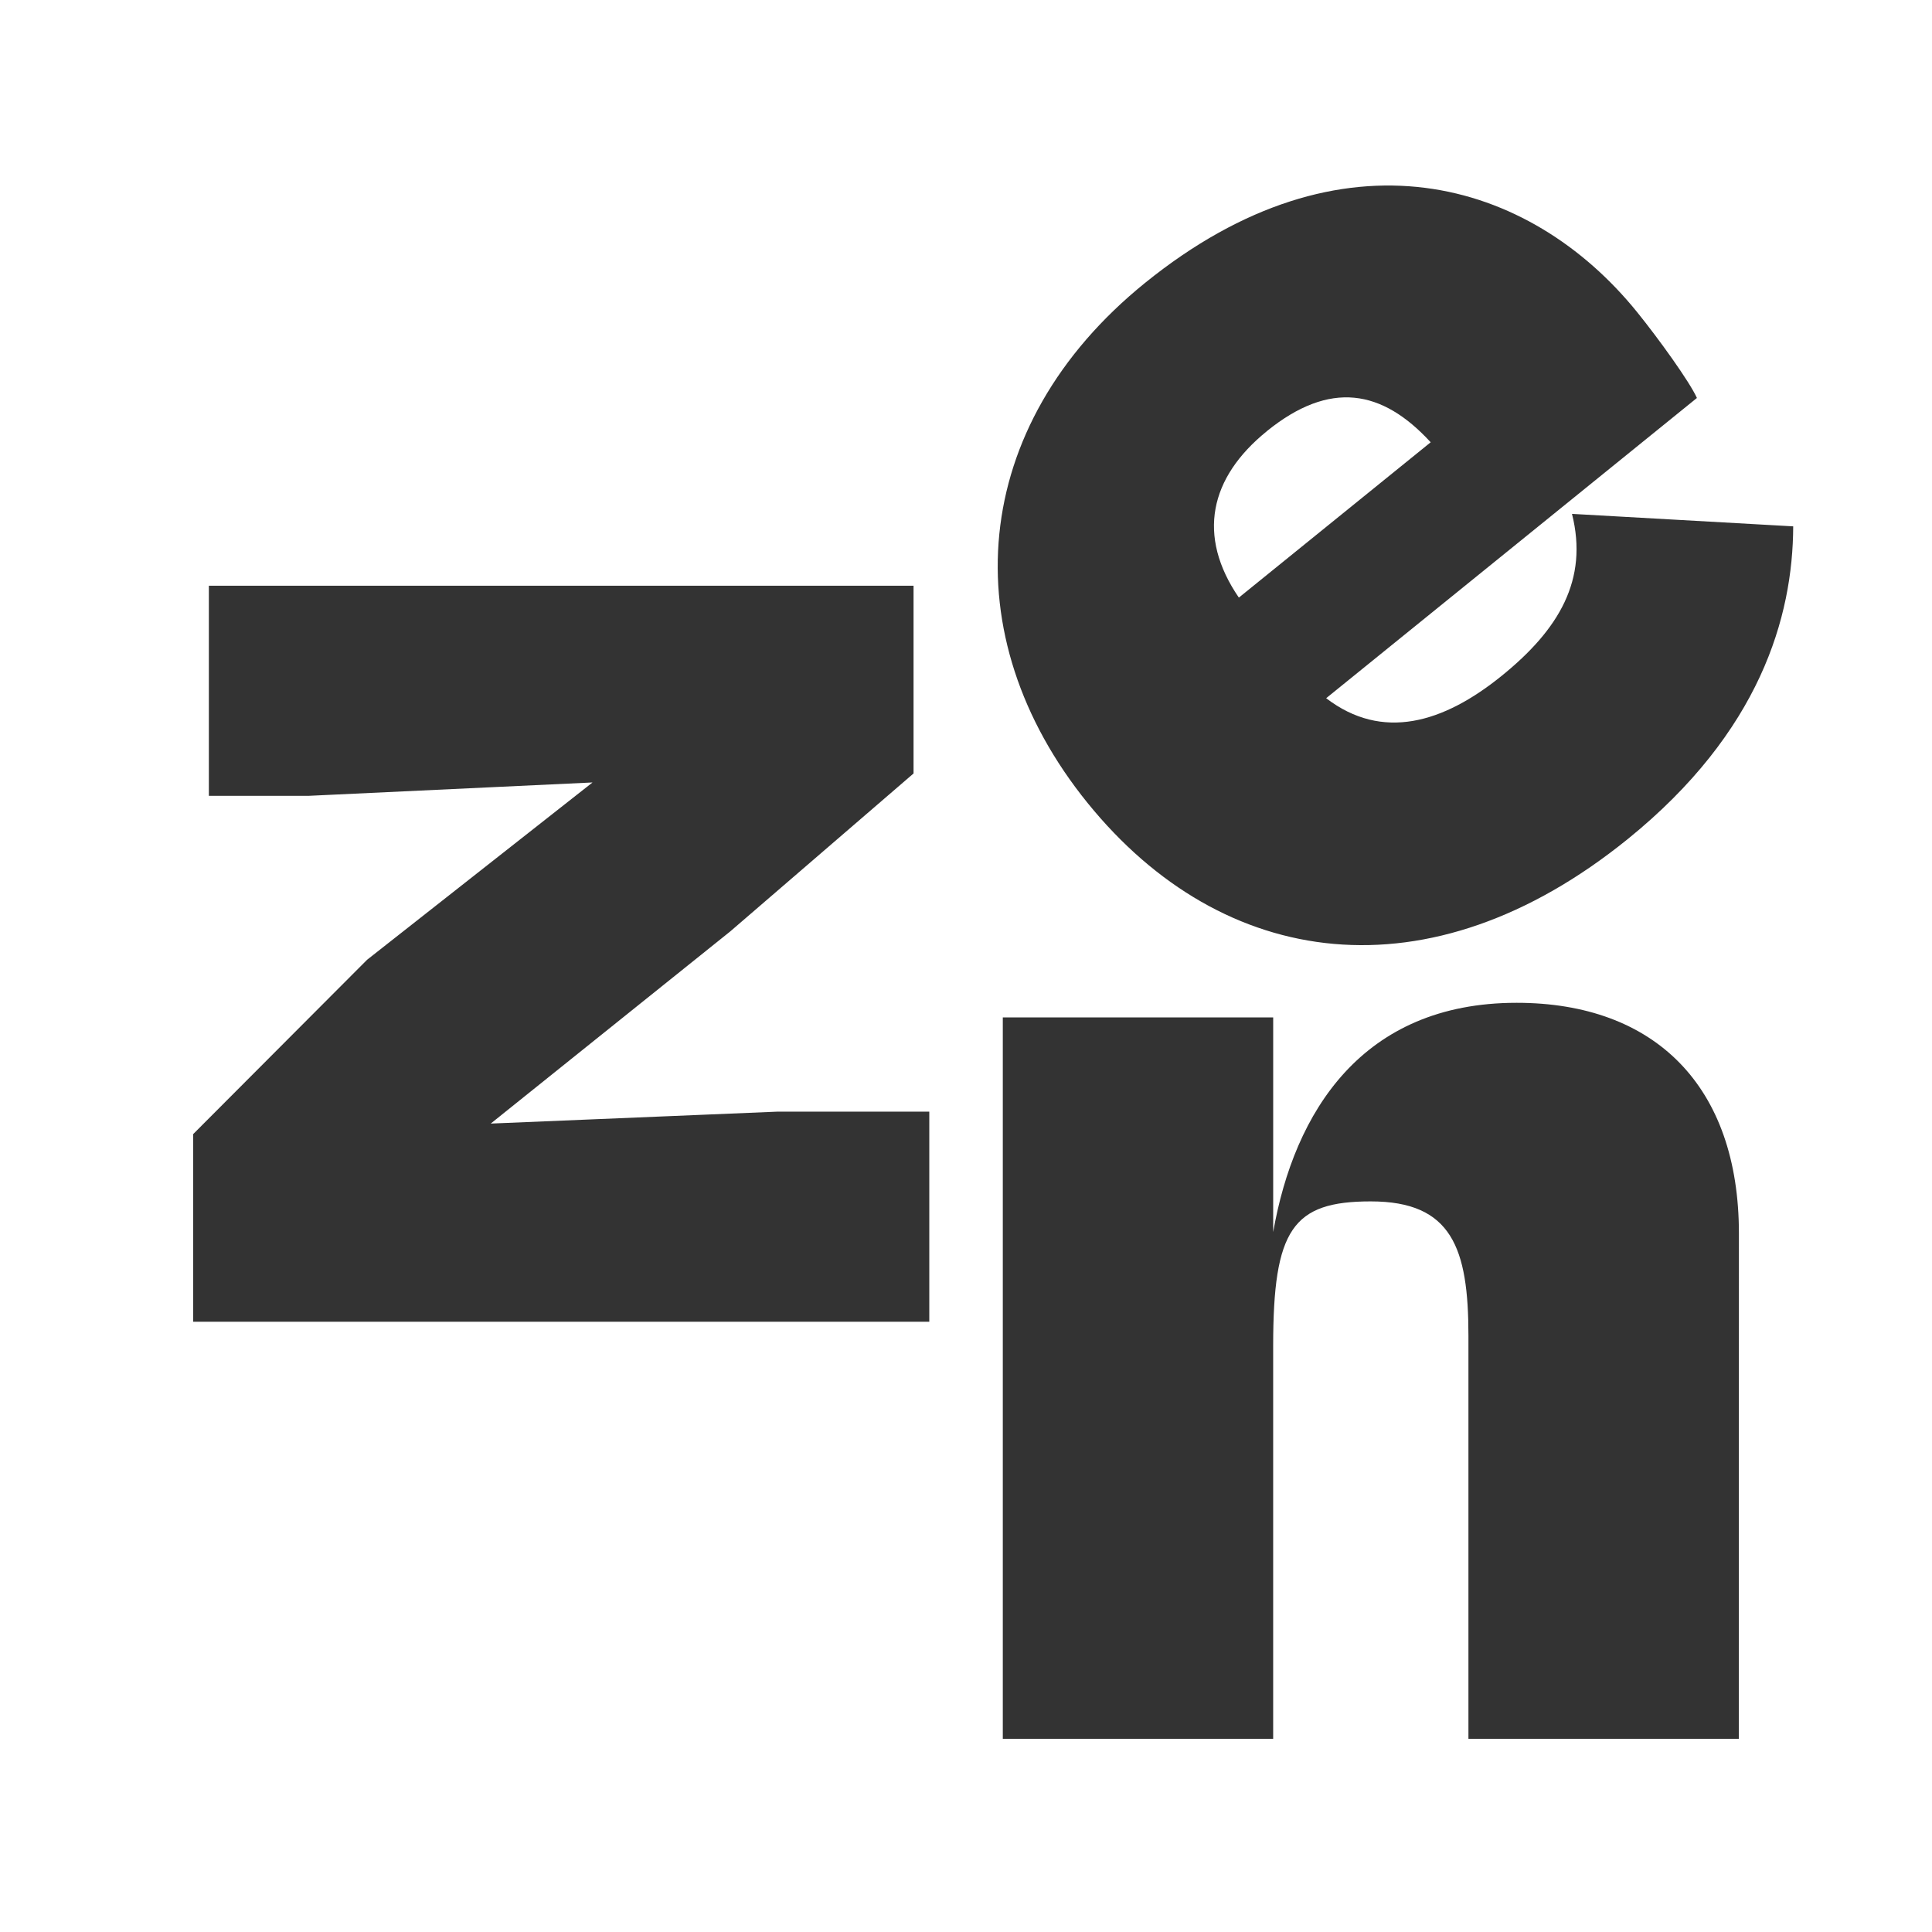 <svg id="Layer_1" data-name="Layer 1" xmlns="http://www.w3.org/2000/svg" viewBox="0 0 1000 1000"><rect x="0" y="0" width="1000" height="1000" fill="#333333" stroke="none"/><defs><style>.cls-1{fill:#fff;}</style></defs><g id="Layer_4" data-name="Layer 4"><path class="cls-1" d="M0,0V1000H1000V0ZM481,684.13H100V587l90-90.22L306.69,405,160,411.91H108.11V303.17H472.85v97.17L378,482.08,254,581.56l148.33-6.17H481ZM900,900H760.06V691.38c0-45.35-8.55-69.54-50.54-69.54-40.42,0-50.53,14.36-50.53,74.83V900H519.05V526.61H659V637.72c10.88-62,45.87-118.67,126-118.67,71.52,0,115.06,43.08,115.06,119.42ZM842.63,434.21c-102.92,83.35-209.74,67.8-279.7-18.6S501.18,220.52,592.6,146.49c102.31-82.85,199.22-53.56,254.72,15,11.19,13.83,27.24,36.12,31,44.5l-191.9,155.4c29.05,22.25,60.59,12.92,90.86-11.59,29.67-24,44.93-49.74,36.38-83.82l114.5,6.46C928,319.3,911,378.81,842.63,434.21Zm-186.93-211c-29.66,24-36.31,54.2-14.47,86.11l99.29-80.4c-25.14-27.36-52.12-32.21-84.82-5.74Z"/></g></svg>
